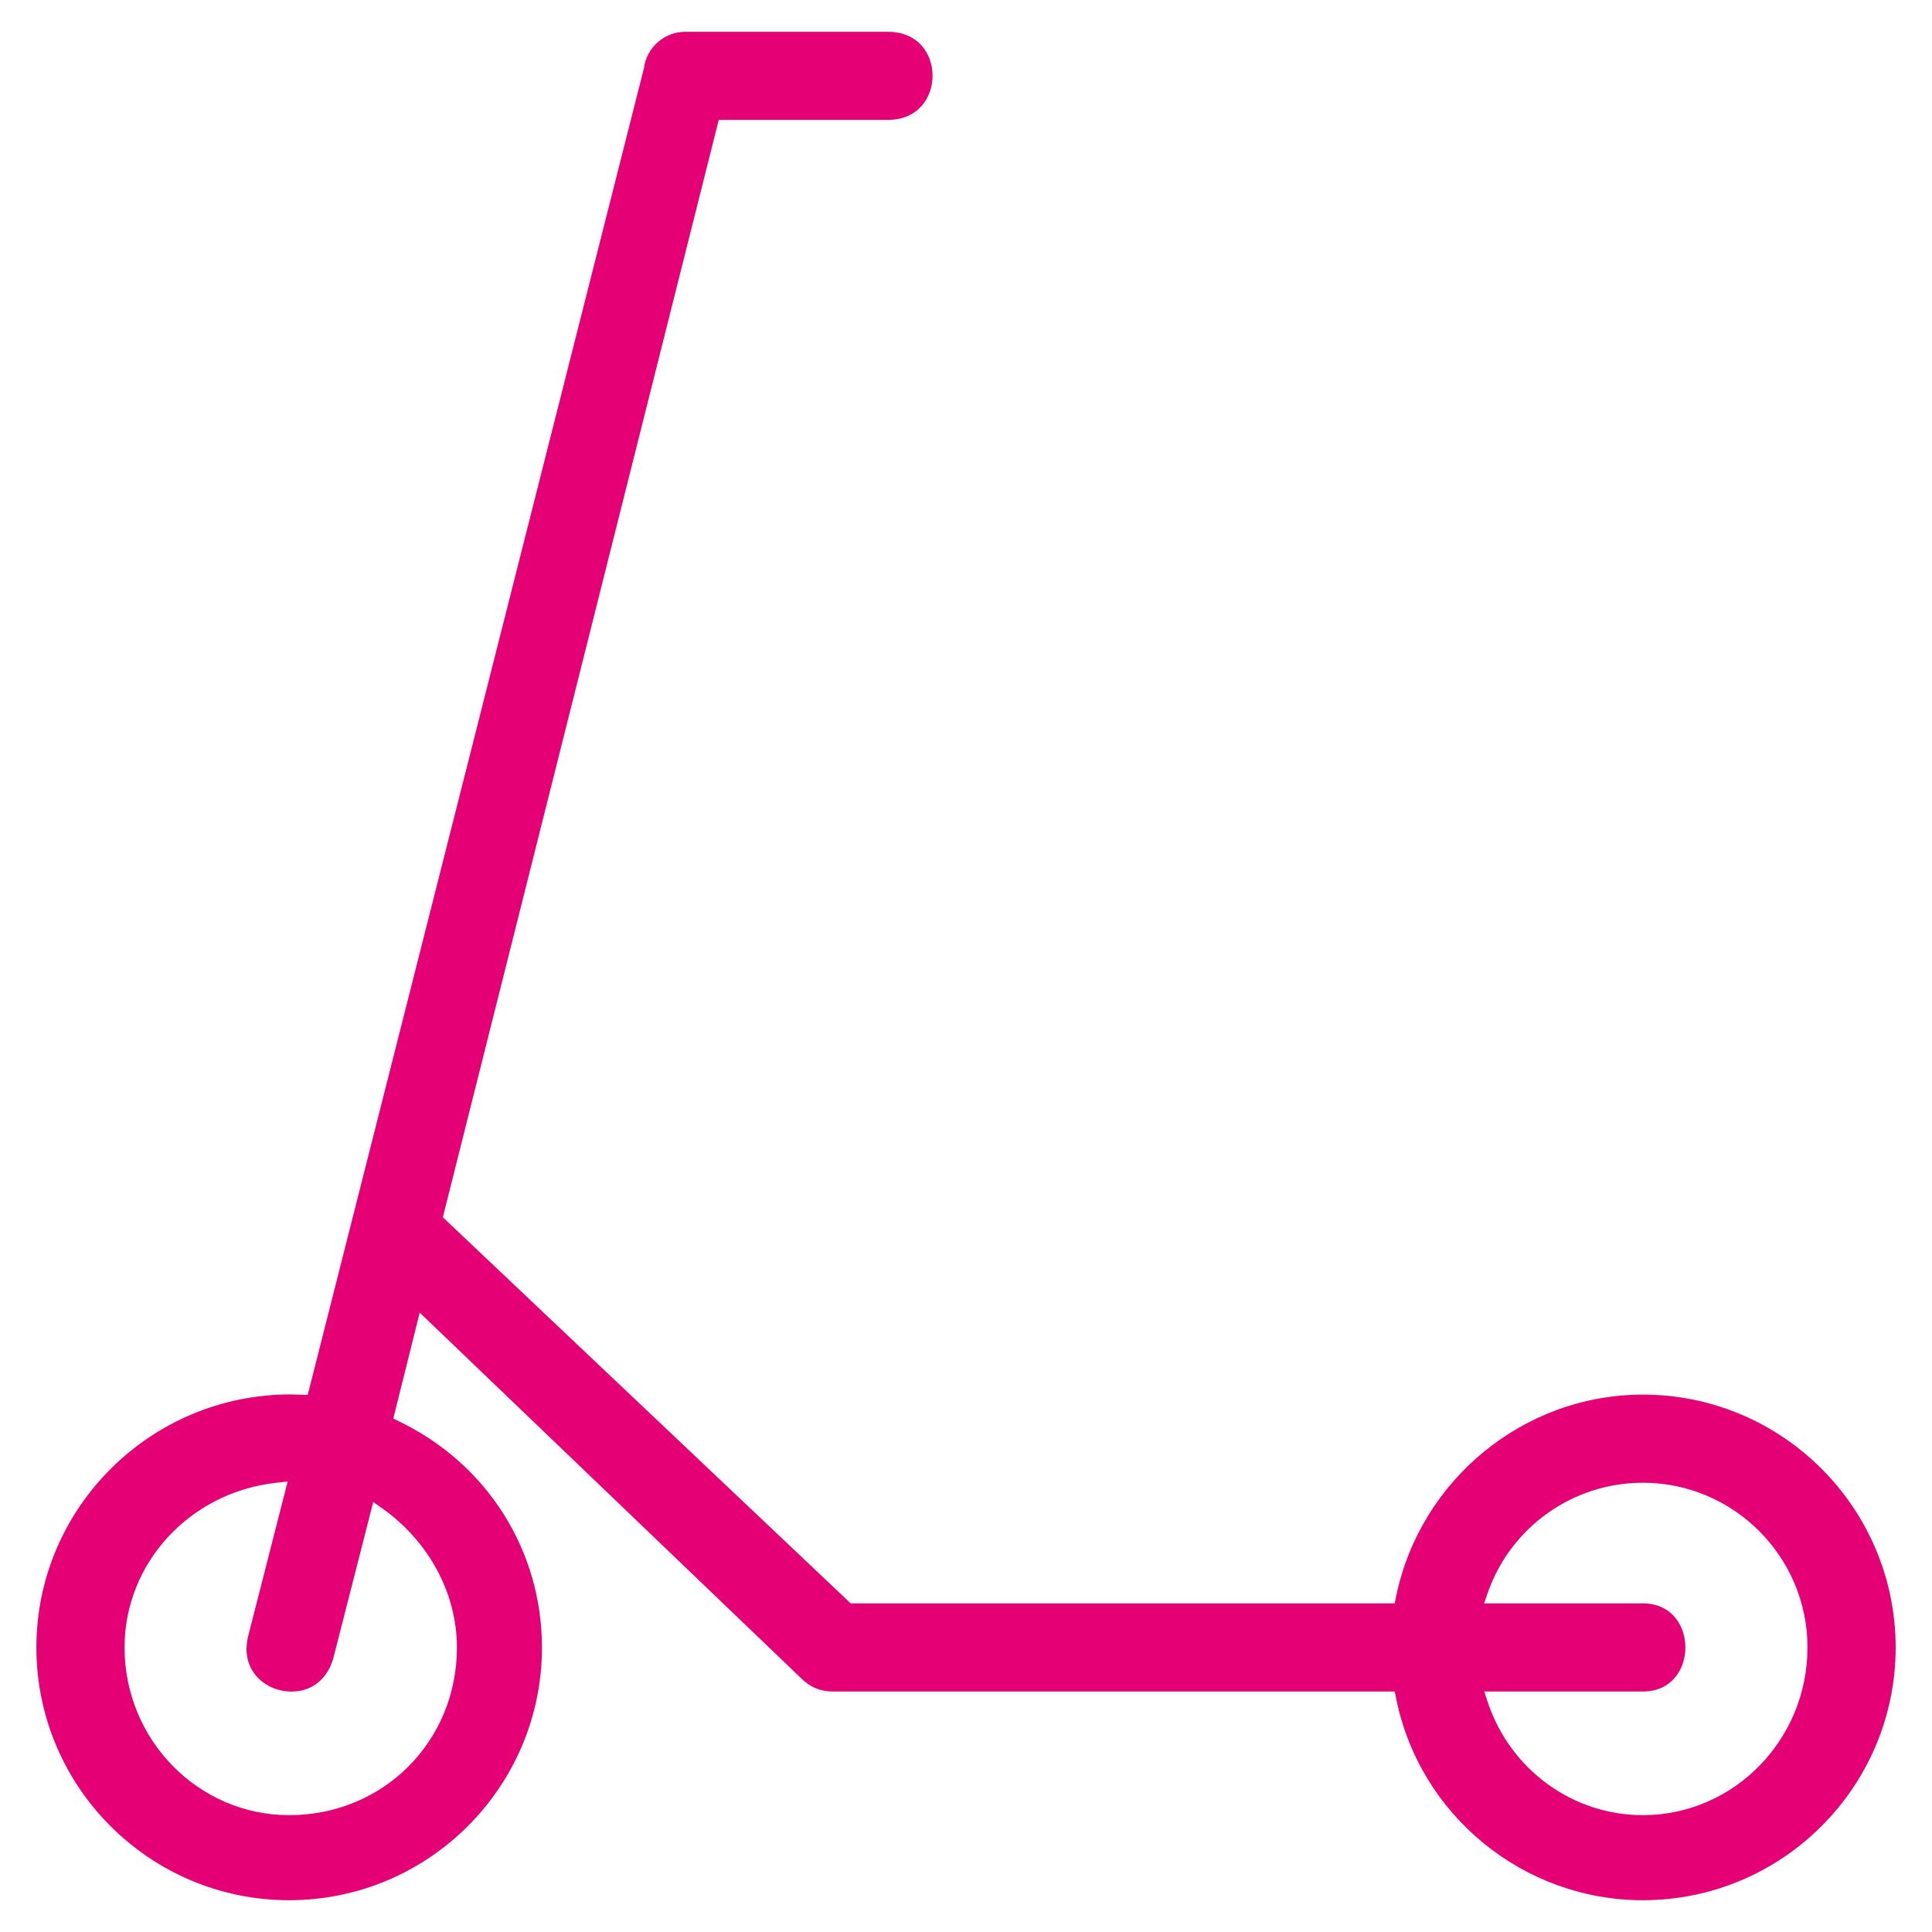 <?xml version="1.0" encoding="utf-8"?>
<!-- Generator: Adobe Illustrator 16.0.3, SVG Export Plug-In . SVG Version: 6.00 Build 0)  -->
<!DOCTYPE svg PUBLIC "-//W3C//DTD SVG 1.1//EN" "http://www.w3.org/Graphics/SVG/1.1/DTD/svg11.dtd">
<svg version="1.1" id="Layer_1" xmlns:x="http://ns.adobe.com/Extensibility/1.0/" xmlns:i="http://ns.adobe.com/AdobeIllustrator/10.0/" xmlns:graph="http://ns.adobe.com/Graphs/1.0/"
	 xmlns="http://www.w3.org/2000/svg" xmlns:xlink="http://www.w3.org/1999/xlink" x="0px" y="0px" width="80px" height="80px"
	 viewBox="-102.75 96.5 80 80" enable-background="new -102.75 96.5 80 80" xml:space="preserve">
<path fill="#E50076" d="M-101.243,164.719c0-5.777,4.722-10.479,10.526-10.479l0.709,0.021l13.928-54.959
	c0.104-0.832,0.849-1.486,1.699-1.486h8.39c0.579,0,1.063,0.194,1.395,0.563c0.298,0.332,0.461,0.779,0.461,1.261
	c0,0.879-0.581,1.825-1.855,1.825h-6.998l-11.425,45.44l16.889,15.988h22.527l0.053-0.269c0.997-4.853,5.294-8.376,10.222-8.376
	c5.772,0,10.467,4.697,10.467,10.47c0,5.771-4.694,10.466-10.467,10.466c-4.952,0-9.251-3.521-10.22-8.372l-0.054-0.27h-23.282
	c-0.495,0-0.93-0.181-1.292-0.543l-15.8-15.146l-1.096,4.388l0.248,0.12c3.644,1.757,5.909,5.345,5.909,9.357
	c0,5.771-4.696,10.466-10.467,10.466C-96.548,175.185-101.243,170.489-101.243,164.719z M-87.295,158.693l-1.646,6.444
	c-0.239,0.881-0.89,1.41-1.739,1.407c-0.591,0-1.151-0.26-1.499-0.695c-0.336-0.42-0.44-0.962-0.305-1.559l1.646-6.444l-0.483,0.054
	c-3.577,0.398-6.272,3.328-6.272,6.818c0,3.83,3.059,6.944,6.817,6.944c3.896,0,6.946-3.05,6.946-6.944
	c0-2.224-1.146-4.371-3.064-5.74L-87.295,158.693z M-41.142,162.445l-0.157,0.448h6.575c1.21,0,1.762,0.946,1.762,1.825
	s-0.552,1.824-1.762,1.824h-6.568l0.147,0.442c0.935,2.798,3.515,4.678,6.421,4.678c3.76,0,6.818-3.114,6.818-6.944
	c0-3.76-3.059-6.821-6.818-6.821C-37.611,157.897-40.19,159.724-41.142,162.445z"/>
</svg>